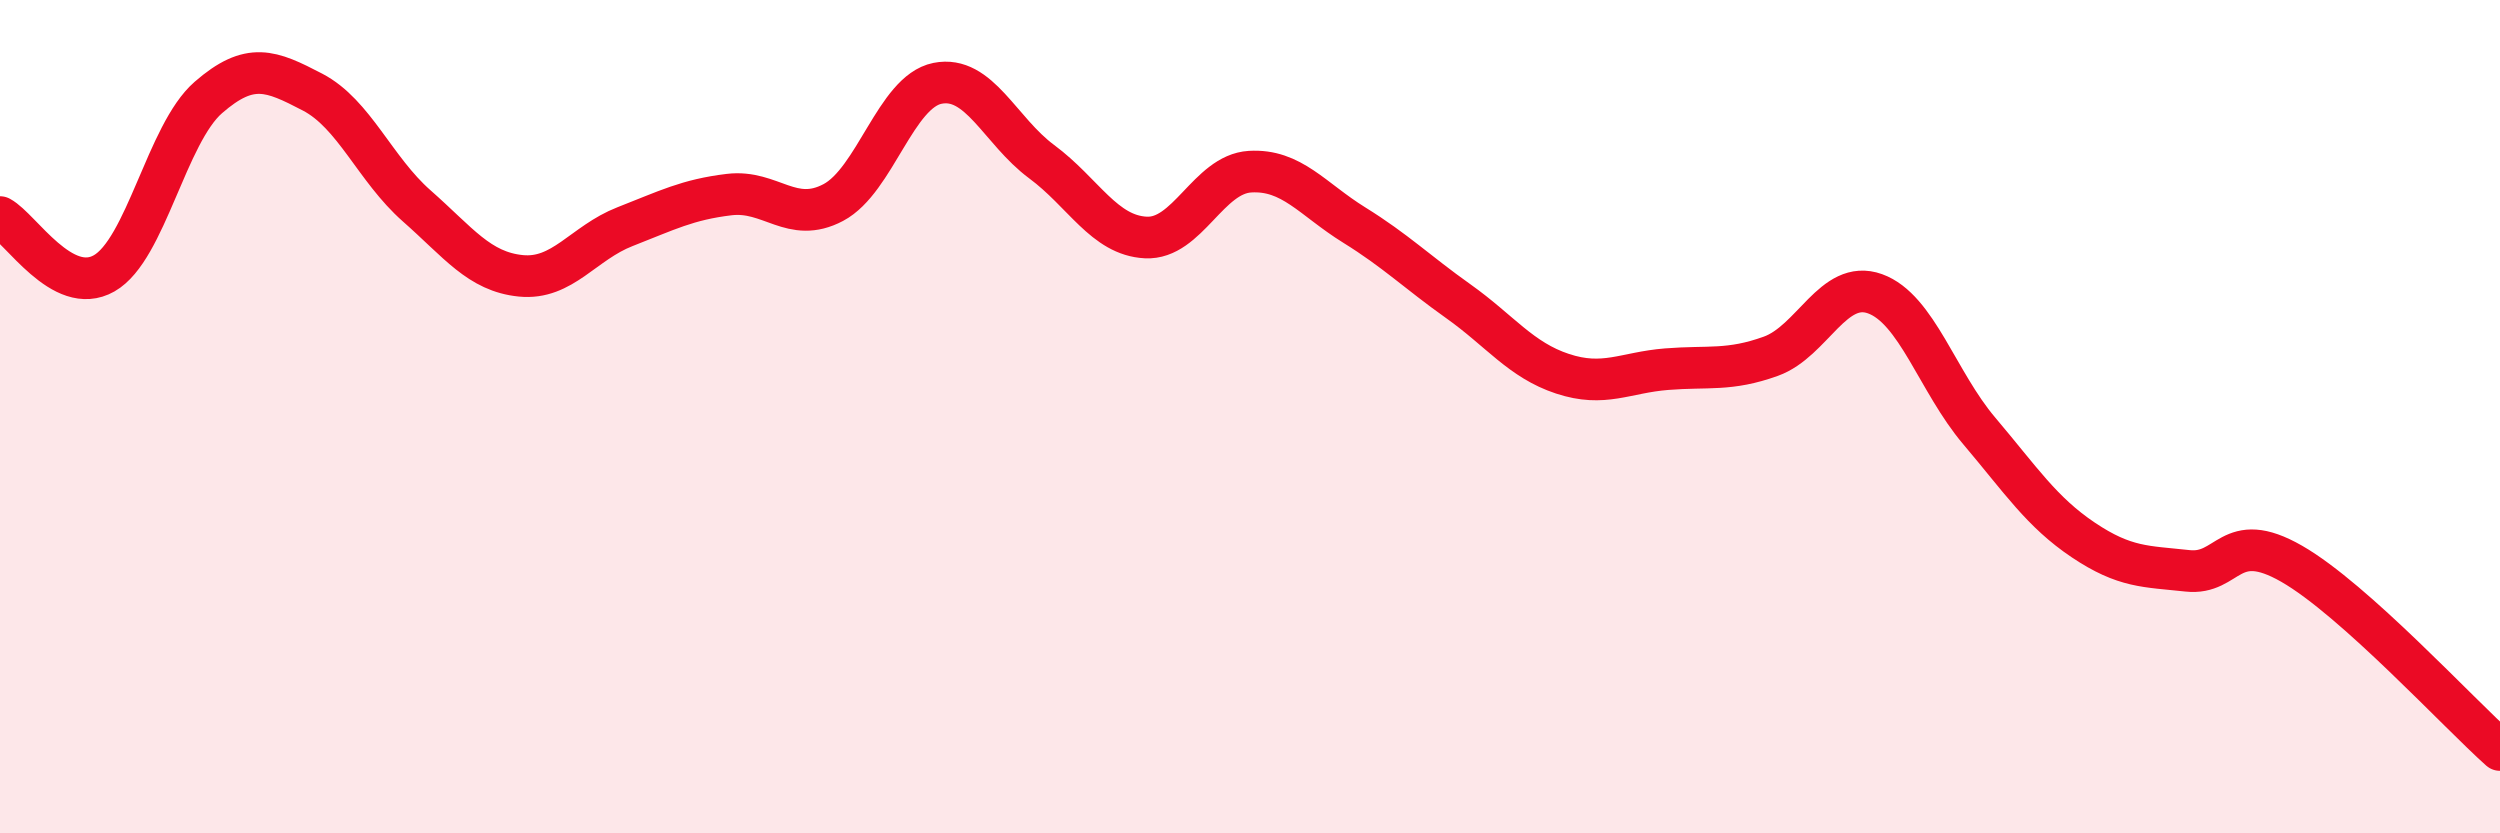 
    <svg width="60" height="20" viewBox="0 0 60 20" xmlns="http://www.w3.org/2000/svg">
      <path
        d="M 0,5.21 C 0.5,5.48 1.5,7.13 2.5,6.56 C 3.5,5.99 4,3.21 5,2.34 C 6,1.47 6.5,1.69 7.5,2.21 C 8.5,2.73 9,4.06 10,4.94 C 11,5.82 11.5,6.52 12.5,6.62 C 13.5,6.72 14,5.83 15,5.44 C 16,5.05 16.5,4.79 17.5,4.67 C 18.5,4.55 19,5.39 20,4.86 C 21,4.33 21.5,2.2 22.5,2 C 23.5,1.8 24,3.14 25,3.88 C 26,4.62 26.5,5.65 27.5,5.7 C 28.5,5.75 29,4.18 30,4.12 C 31,4.06 31.5,4.78 32.5,5.4 C 33.5,6.02 34,6.52 35,7.23 C 36,7.94 36.5,8.64 37.5,8.97 C 38.5,9.3 39,8.94 40,8.86 C 41,8.78 41.5,8.91 42.5,8.55 C 43.5,8.19 44,6.69 45,7.05 C 46,7.41 46.5,9.16 47.5,10.34 C 48.5,11.52 49,12.29 50,12.96 C 51,13.63 51.5,13.59 52.5,13.7 C 53.5,13.81 53.5,12.67 55,13.53 C 56.5,14.39 59,17.11 60,18L60 20L0 20Z"
        fill="#EB0A25"
        opacity="0.1"
        stroke-linecap="round"
        stroke-linejoin="round"
      />
      <path
        d="M 0,5.21 C 0.5,5.48 1.5,7.13 2.5,6.56 C 3.5,5.99 4,3.21 5,2.34 C 6,1.47 6.5,1.69 7.5,2.21 C 8.5,2.73 9,4.06 10,4.94 C 11,5.82 11.5,6.52 12.5,6.62 C 13.5,6.72 14,5.83 15,5.44 C 16,5.05 16.5,4.79 17.5,4.67 C 18.5,4.55 19,5.39 20,4.86 C 21,4.33 21.5,2.2 22.5,2 C 23.5,1.8 24,3.14 25,3.88 C 26,4.62 26.5,5.65 27.5,5.7 C 28.5,5.75 29,4.18 30,4.12 C 31,4.06 31.5,4.78 32.5,5.4 C 33.5,6.02 34,6.52 35,7.23 C 36,7.94 36.5,8.64 37.5,8.97 C 38.5,9.3 39,8.94 40,8.86 C 41,8.78 41.5,8.91 42.5,8.55 C 43.5,8.19 44,6.69 45,7.05 C 46,7.41 46.5,9.16 47.5,10.34 C 48.5,11.52 49,12.29 50,12.96 C 51,13.63 51.5,13.59 52.5,13.7 C 53.5,13.81 53.5,12.67 55,13.53 C 56.5,14.39 59,17.11 60,18"
        stroke="#EB0A25"
        stroke-width="1"
        fill="none"
        stroke-linecap="round"
        stroke-linejoin="round"
      />
    </svg>
  